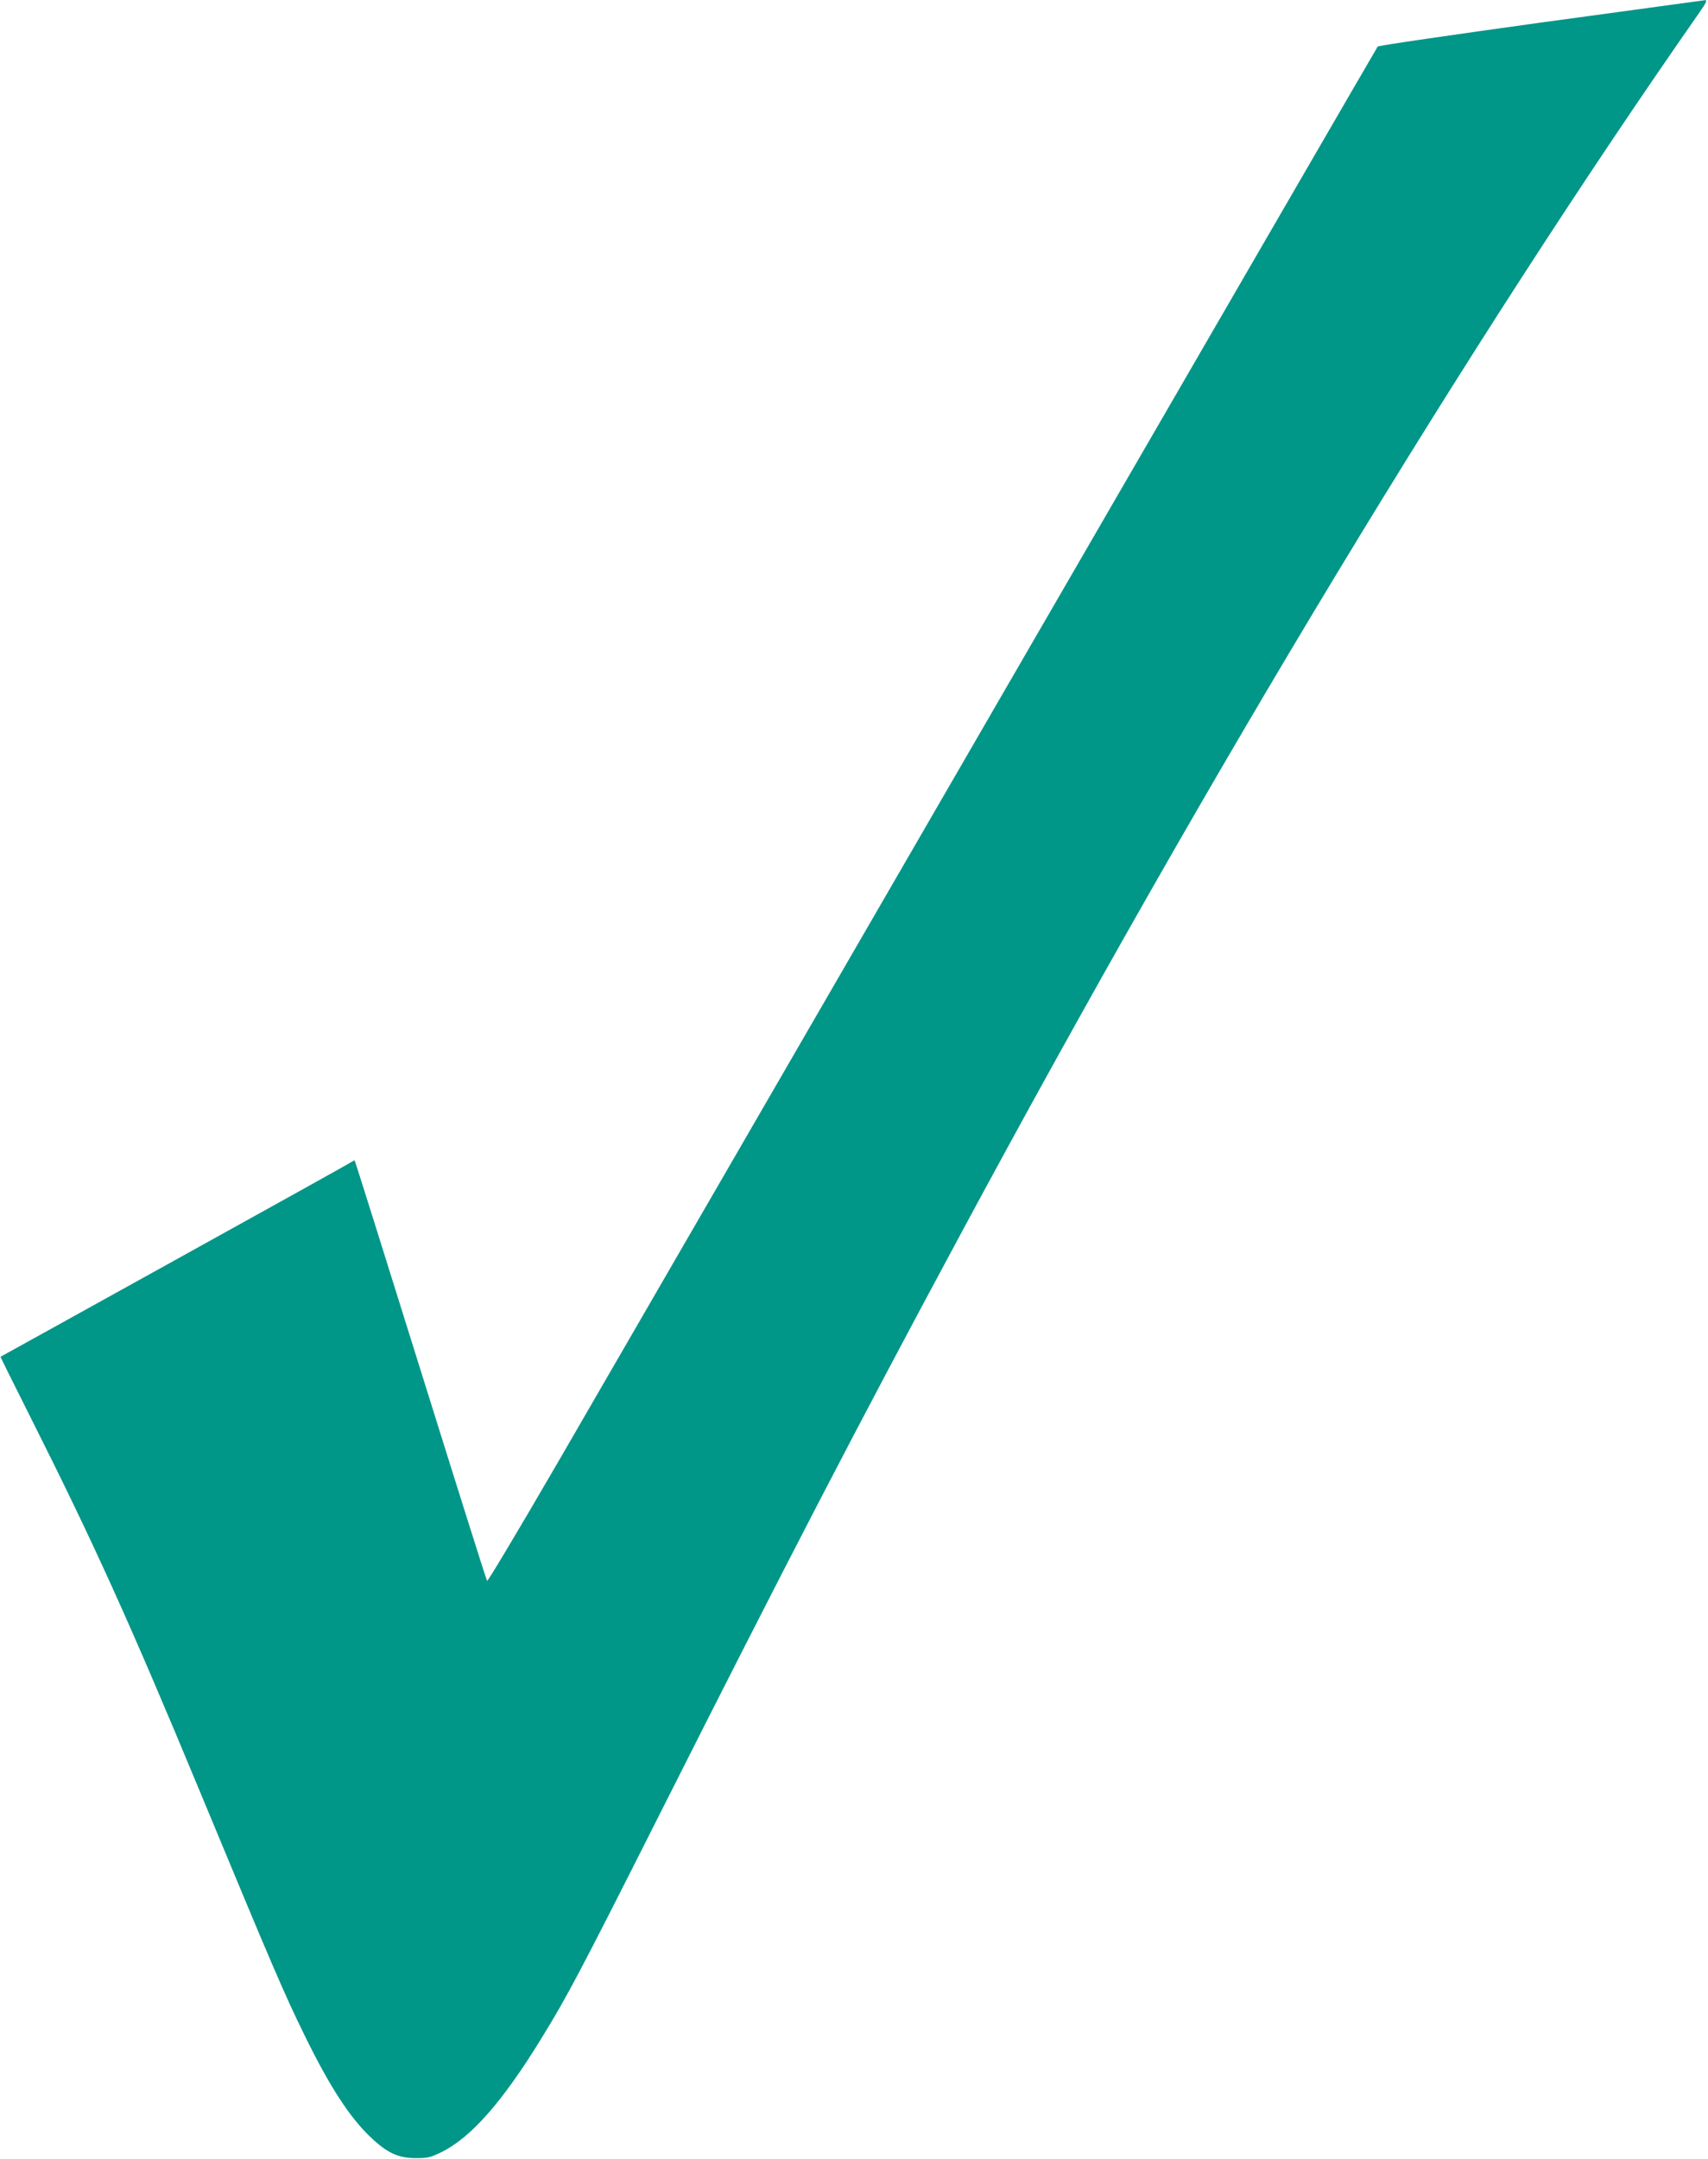 <?xml version="1.0" standalone="no"?>
<!DOCTYPE svg PUBLIC "-//W3C//DTD SVG 20010904//EN"
 "http://www.w3.org/TR/2001/REC-SVG-20010904/DTD/svg10.dtd">
<svg version="1.0" xmlns="http://www.w3.org/2000/svg"
 width="1013pt" height="1280pt" viewBox="0 0 1013 1280"
 preserveAspectRatio="xMidYMid meet">
<g transform="translate(0,1280) scale(0.1,-0.1)"
fill="#009688" stroke="none">
<path d="M9137 12666 c-526 -73 -961 -136 -966 -142 -4 -5 -1008 -1737 -2231
-3849 -1223 -2112 -2408 -4159 -2633 -4548 -226 -389 -414 -704 -418 -700 -4
4 -181 566 -394 1248 -213 682 -389 1242 -391 1244 -2 2 -9 -1 -16 -6 -7 -6
-479 -268 -1048 -583 -569 -315 -1036 -574 -1037 -574 -1 -1 82 -168 184 -371
369 -734 583 -1205 1000 -2210 436 -1050 497 -1192 618 -1439 149 -305 268
-488 391 -605 99 -95 166 -126 270 -126 73 0 88 4 155 37 173 86 359 297 587
668 157 255 227 387 705 1335 751 1490 1180 2316 1780 3430 1493 2774 3013
5285 4384 7248 42 60 50 77 36 76 -10 -1 -449 -61 -976 -133z"/>
</g>
</svg>

